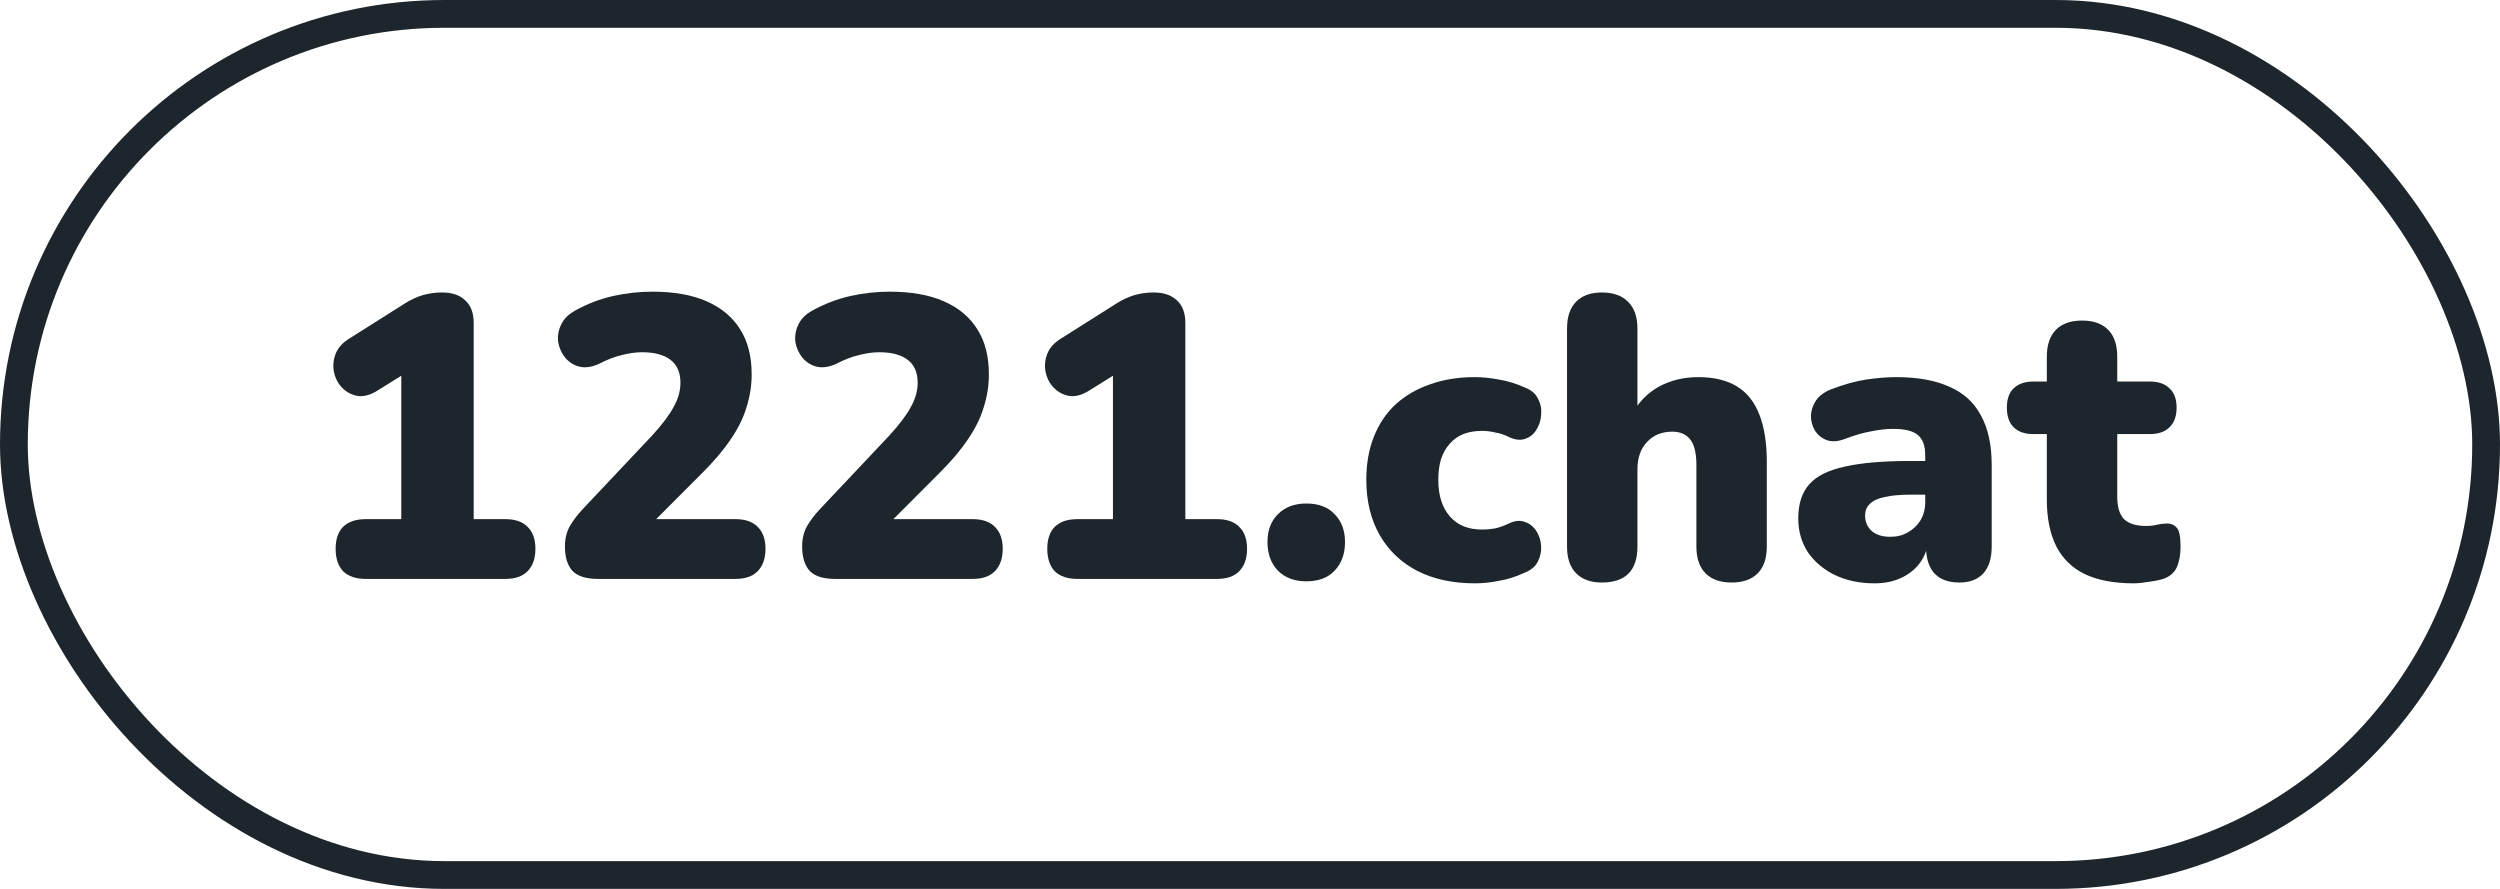 <?xml version="1.0" encoding="UTF-8"?> <svg xmlns="http://www.w3.org/2000/svg" width="180" height="64" viewBox="0 0 180 64" fill="none"><path d="M26.33 41.682C25.627 41.682 25.086 41.499 24.706 41.133C24.345 40.748 24.165 40.209 24.165 39.516C24.165 38.823 24.345 38.293 24.706 37.927C25.086 37.561 25.627 37.378 26.33 37.378H28.893V25.564H31.286L27.156 28.135C26.662 28.443 26.197 28.568 25.76 28.51C25.323 28.433 24.953 28.241 24.649 27.933C24.345 27.625 24.146 27.249 24.051 26.806C23.956 26.363 23.994 25.92 24.165 25.477C24.336 25.034 24.677 24.659 25.19 24.351L29.121 21.867C29.539 21.597 29.966 21.395 30.403 21.26C30.859 21.125 31.333 21.058 31.827 21.058C32.549 21.058 33.109 21.25 33.508 21.636C33.907 22.001 34.106 22.541 34.106 23.253V37.378H36.385C37.087 37.378 37.619 37.561 37.98 37.927C38.36 38.293 38.55 38.823 38.55 39.516C38.55 40.209 38.36 40.748 37.98 41.133C37.619 41.499 37.087 41.682 36.385 41.682H26.33Z" fill="#1D262D"></path><path d="M43.039 41.682C42.203 41.682 41.596 41.49 41.216 41.105C40.855 40.7 40.675 40.113 40.675 39.343C40.675 38.803 40.789 38.322 41.017 37.898C41.263 37.475 41.577 37.06 41.956 36.656L46.941 31.37C47.682 30.561 48.204 29.868 48.508 29.29C48.831 28.712 48.992 28.135 48.992 27.557C48.992 26.825 48.755 26.276 48.28 25.911C47.805 25.545 47.122 25.362 46.229 25.362C45.773 25.362 45.289 25.429 44.776 25.564C44.264 25.68 43.713 25.891 43.124 26.199C42.612 26.43 42.146 26.498 41.729 26.402C41.33 26.305 40.988 26.093 40.703 25.766C40.437 25.439 40.267 25.063 40.191 24.64C40.133 24.216 40.2 23.802 40.39 23.398C40.58 22.974 40.922 22.627 41.415 22.358C42.289 21.876 43.191 21.53 44.121 21.318C45.071 21.106 46.02 21 46.97 21C48.527 21 49.828 21.231 50.872 21.693C51.936 22.155 52.743 22.829 53.293 23.715C53.844 24.582 54.12 25.66 54.12 26.951C54.12 27.759 53.996 28.549 53.749 29.319C53.521 30.089 53.142 30.86 52.61 31.63C52.097 32.4 51.404 33.219 50.53 34.085L45.916 38.707V37.378H52.952C53.654 37.378 54.186 37.561 54.547 37.927C54.926 38.293 55.116 38.823 55.116 39.516C55.116 40.209 54.926 40.748 54.547 41.133C54.186 41.499 53.654 41.682 52.952 41.682H43.039Z" fill="#1D262D"></path><path d="M60.119 41.682C59.283 41.682 58.675 41.49 58.296 41.105C57.935 40.7 57.754 40.113 57.754 39.343C57.754 38.803 57.868 38.322 58.096 37.898C58.343 37.475 58.656 37.06 59.036 36.656L64.021 31.37C64.762 30.561 65.284 29.868 65.588 29.29C65.91 28.712 66.072 28.135 66.072 27.557C66.072 26.825 65.835 26.276 65.36 25.911C64.885 25.545 64.201 25.362 63.309 25.362C62.853 25.362 62.369 25.429 61.856 25.564C61.343 25.68 60.793 25.891 60.204 26.199C59.691 26.43 59.226 26.498 58.808 26.402C58.41 26.305 58.068 26.093 57.783 25.766C57.517 25.439 57.346 25.063 57.27 24.64C57.213 24.216 57.28 23.802 57.469 23.398C57.659 22.974 58.001 22.627 58.495 22.358C59.368 21.876 60.27 21.53 61.201 21.318C62.151 21.106 63.1 21 64.049 21C65.607 21 66.907 21.231 67.952 21.693C69.015 22.155 69.822 22.829 70.373 23.715C70.924 24.582 71.199 25.66 71.199 26.951C71.199 27.759 71.076 28.549 70.829 29.319C70.601 30.089 70.221 30.86 69.689 31.63C69.177 32.4 68.484 33.219 67.61 34.085L62.995 38.707V37.378H70.031C70.734 37.378 71.266 37.561 71.626 37.927C72.006 38.293 72.196 38.823 72.196 39.516C72.196 40.209 72.006 40.748 71.626 41.133C71.266 41.499 70.734 41.682 70.031 41.682H60.119Z" fill="#1D262D"></path><path d="M77.569 41.682C76.866 41.682 76.325 41.499 75.945 41.133C75.584 40.748 75.404 40.209 75.404 39.516C75.404 38.823 75.584 38.293 75.945 37.927C76.325 37.561 76.866 37.378 77.569 37.378H80.132V25.564H82.525L78.395 28.135C77.901 28.443 77.436 28.568 76.999 28.51C76.562 28.433 76.192 28.241 75.888 27.933C75.584 27.625 75.385 27.249 75.29 26.806C75.195 26.363 75.233 25.92 75.404 25.477C75.575 25.034 75.916 24.659 76.429 24.351L80.36 21.867C80.778 21.597 81.205 21.395 81.642 21.26C82.098 21.125 82.572 21.058 83.066 21.058C83.788 21.058 84.348 21.25 84.747 21.636C85.145 22.001 85.345 22.541 85.345 23.253V37.378H87.624C88.326 37.378 88.858 37.561 89.219 37.927C89.599 38.293 89.788 38.823 89.788 39.516C89.788 40.209 89.599 40.748 89.219 41.133C88.858 41.499 88.326 41.682 87.624 41.682H77.569Z" fill="#1D262D"></path><path d="M94.05 41.856C93.195 41.856 92.512 41.596 91.999 41.076C91.505 40.556 91.258 39.872 91.258 39.025C91.258 38.197 91.505 37.532 91.999 37.032C92.512 36.512 93.195 36.252 94.05 36.252C94.942 36.252 95.626 36.512 96.101 37.032C96.595 37.532 96.841 38.197 96.841 39.025C96.841 39.872 96.595 40.556 96.101 41.076C95.626 41.596 94.942 41.856 94.05 41.856Z" fill="#1D262D"></path><path d="M106.178 42C104.602 42 103.225 41.702 102.048 41.105C100.89 40.508 99.988 39.651 99.342 38.534C98.696 37.398 98.374 36.069 98.374 34.547C98.374 33.392 98.554 32.362 98.915 31.457C99.276 30.532 99.798 29.752 100.481 29.117C101.184 28.481 102.01 28 102.96 27.673C103.928 27.326 105.001 27.153 106.178 27.153C106.729 27.153 107.308 27.21 107.916 27.326C108.524 27.422 109.15 27.615 109.796 27.904C110.252 28.077 110.565 28.347 110.736 28.712C110.926 29.059 111.002 29.435 110.964 29.839C110.945 30.244 110.831 30.609 110.622 30.937C110.432 31.264 110.157 31.486 109.796 31.601C109.454 31.717 109.065 31.669 108.628 31.457C108.324 31.303 108.001 31.197 107.66 31.139C107.337 31.062 107.023 31.023 106.72 31.023C106.207 31.023 105.751 31.1 105.352 31.255C104.973 31.409 104.65 31.64 104.384 31.948C104.118 32.237 103.909 32.602 103.757 33.045C103.624 33.488 103.558 33.989 103.558 34.547C103.558 35.664 103.833 36.541 104.384 37.176C104.935 37.812 105.713 38.129 106.72 38.129C107.023 38.129 107.337 38.1 107.66 38.043C107.982 37.966 108.305 37.85 108.628 37.696C109.065 37.484 109.454 37.446 109.796 37.581C110.138 37.696 110.413 37.917 110.622 38.245C110.831 38.572 110.945 38.938 110.964 39.343C110.983 39.728 110.897 40.103 110.707 40.469C110.518 40.816 110.195 41.076 109.739 41.249C109.112 41.538 108.495 41.73 107.887 41.827C107.299 41.942 106.729 42 106.178 42Z" fill="#1D262D"></path><path d="M115.333 41.942C114.535 41.942 113.918 41.721 113.481 41.278C113.044 40.835 112.826 40.19 112.826 39.343V23.657C112.826 22.81 113.044 22.165 113.481 21.722C113.918 21.279 114.535 21.058 115.333 21.058C116.149 21.058 116.776 21.279 117.213 21.722C117.668 22.165 117.896 22.81 117.896 23.657V29.955H117.44C117.896 29.049 118.542 28.356 119.377 27.875C120.232 27.393 121.2 27.153 122.283 27.153C123.403 27.153 124.324 27.374 125.046 27.817C125.767 28.241 126.309 28.915 126.669 29.839C127.03 30.744 127.211 31.89 127.211 33.276V39.343C127.211 40.19 126.992 40.835 126.556 41.278C126.119 41.721 125.492 41.942 124.676 41.942C123.859 41.942 123.232 41.721 122.796 41.278C122.359 40.835 122.14 40.19 122.14 39.343V33.479C122.14 32.612 121.989 31.996 121.685 31.63C121.4 31.264 120.973 31.081 120.403 31.081C119.643 31.081 119.036 31.331 118.58 31.832C118.124 32.314 117.896 32.968 117.896 33.796V39.343C117.896 41.076 117.042 41.942 115.333 41.942Z" fill="#1D262D"></path><path d="M134.971 42C133.889 42 132.93 41.798 132.094 41.393C131.278 40.989 130.632 40.44 130.157 39.747C129.702 39.034 129.474 38.226 129.474 37.321C129.474 36.281 129.74 35.462 130.271 34.865C130.803 34.268 131.657 33.845 132.835 33.594C134.012 33.325 135.579 33.19 137.535 33.19H139.101V35.616H137.535C136.794 35.616 136.177 35.674 135.683 35.789C135.209 35.886 134.857 36.05 134.629 36.281C134.401 36.492 134.288 36.772 134.288 37.118C134.288 37.561 134.439 37.927 134.743 38.216C135.066 38.505 135.522 38.649 136.111 38.649C136.585 38.649 137.003 38.543 137.364 38.331C137.744 38.12 138.048 37.831 138.275 37.465C138.503 37.08 138.617 36.637 138.617 36.136V32.785C138.617 32.092 138.437 31.601 138.076 31.312C137.734 31.023 137.136 30.879 136.281 30.879C135.826 30.879 135.313 30.937 134.743 31.052C134.174 31.149 133.537 31.331 132.835 31.601C132.322 31.794 131.885 31.823 131.525 31.688C131.164 31.553 130.879 31.322 130.67 30.994C130.48 30.667 130.385 30.311 130.385 29.926C130.404 29.541 130.528 29.175 130.755 28.828C131.002 28.481 131.373 28.212 131.866 28.019C132.778 27.673 133.613 27.442 134.373 27.326C135.152 27.21 135.864 27.153 136.509 27.153C138.066 27.153 139.348 27.384 140.355 27.846C141.38 28.289 142.14 28.982 142.634 29.926C143.146 30.85 143.403 32.044 143.403 33.508V39.343C143.403 40.19 143.203 40.835 142.804 41.278C142.406 41.721 141.826 41.942 141.067 41.942C140.288 41.942 139.69 41.721 139.272 41.278C138.874 40.835 138.674 40.19 138.674 39.343V38.592L138.845 38.996C138.75 39.612 138.532 40.142 138.19 40.585C137.848 41.028 137.402 41.374 136.851 41.624C136.3 41.875 135.674 42 134.971 42Z" fill="#1D262D"></path><path d="M153.639 42C152.215 42 151.037 41.779 150.107 41.336C149.195 40.893 148.512 40.228 148.056 39.343C147.6 38.437 147.372 37.311 147.372 35.963V31.255H146.404C145.796 31.255 145.321 31.091 144.98 30.763C144.657 30.436 144.495 29.964 144.495 29.348C144.495 28.732 144.657 28.27 144.98 27.962C145.321 27.634 145.796 27.47 146.404 27.47H147.372V25.68C147.372 24.832 147.591 24.187 148.027 23.744C148.464 23.301 149.091 23.08 149.907 23.08C150.724 23.08 151.351 23.301 151.787 23.744C152.224 24.187 152.442 24.832 152.442 25.68V27.47H154.778C155.405 27.47 155.88 27.634 156.202 27.962C156.544 28.27 156.715 28.732 156.715 29.348C156.715 29.964 156.544 30.436 156.202 30.763C155.88 31.091 155.405 31.255 154.778 31.255H152.442V35.789C152.442 36.502 152.604 37.032 152.927 37.378C153.269 37.706 153.8 37.869 154.522 37.869C154.788 37.869 155.044 37.84 155.291 37.783C155.538 37.725 155.766 37.696 155.975 37.696C156.278 37.677 156.525 37.773 156.715 37.985C156.905 38.177 157 38.63 157 39.343C157 39.92 156.915 40.411 156.744 40.816C156.573 41.201 156.269 41.48 155.832 41.653C155.566 41.75 155.205 41.827 154.75 41.885C154.294 41.962 153.924 42 153.639 42Z" fill="#1D262D"></path><rect x="1" y="1" width="178" height="62" rx="31" stroke="#1D262D" stroke-width="2"></rect></svg> 